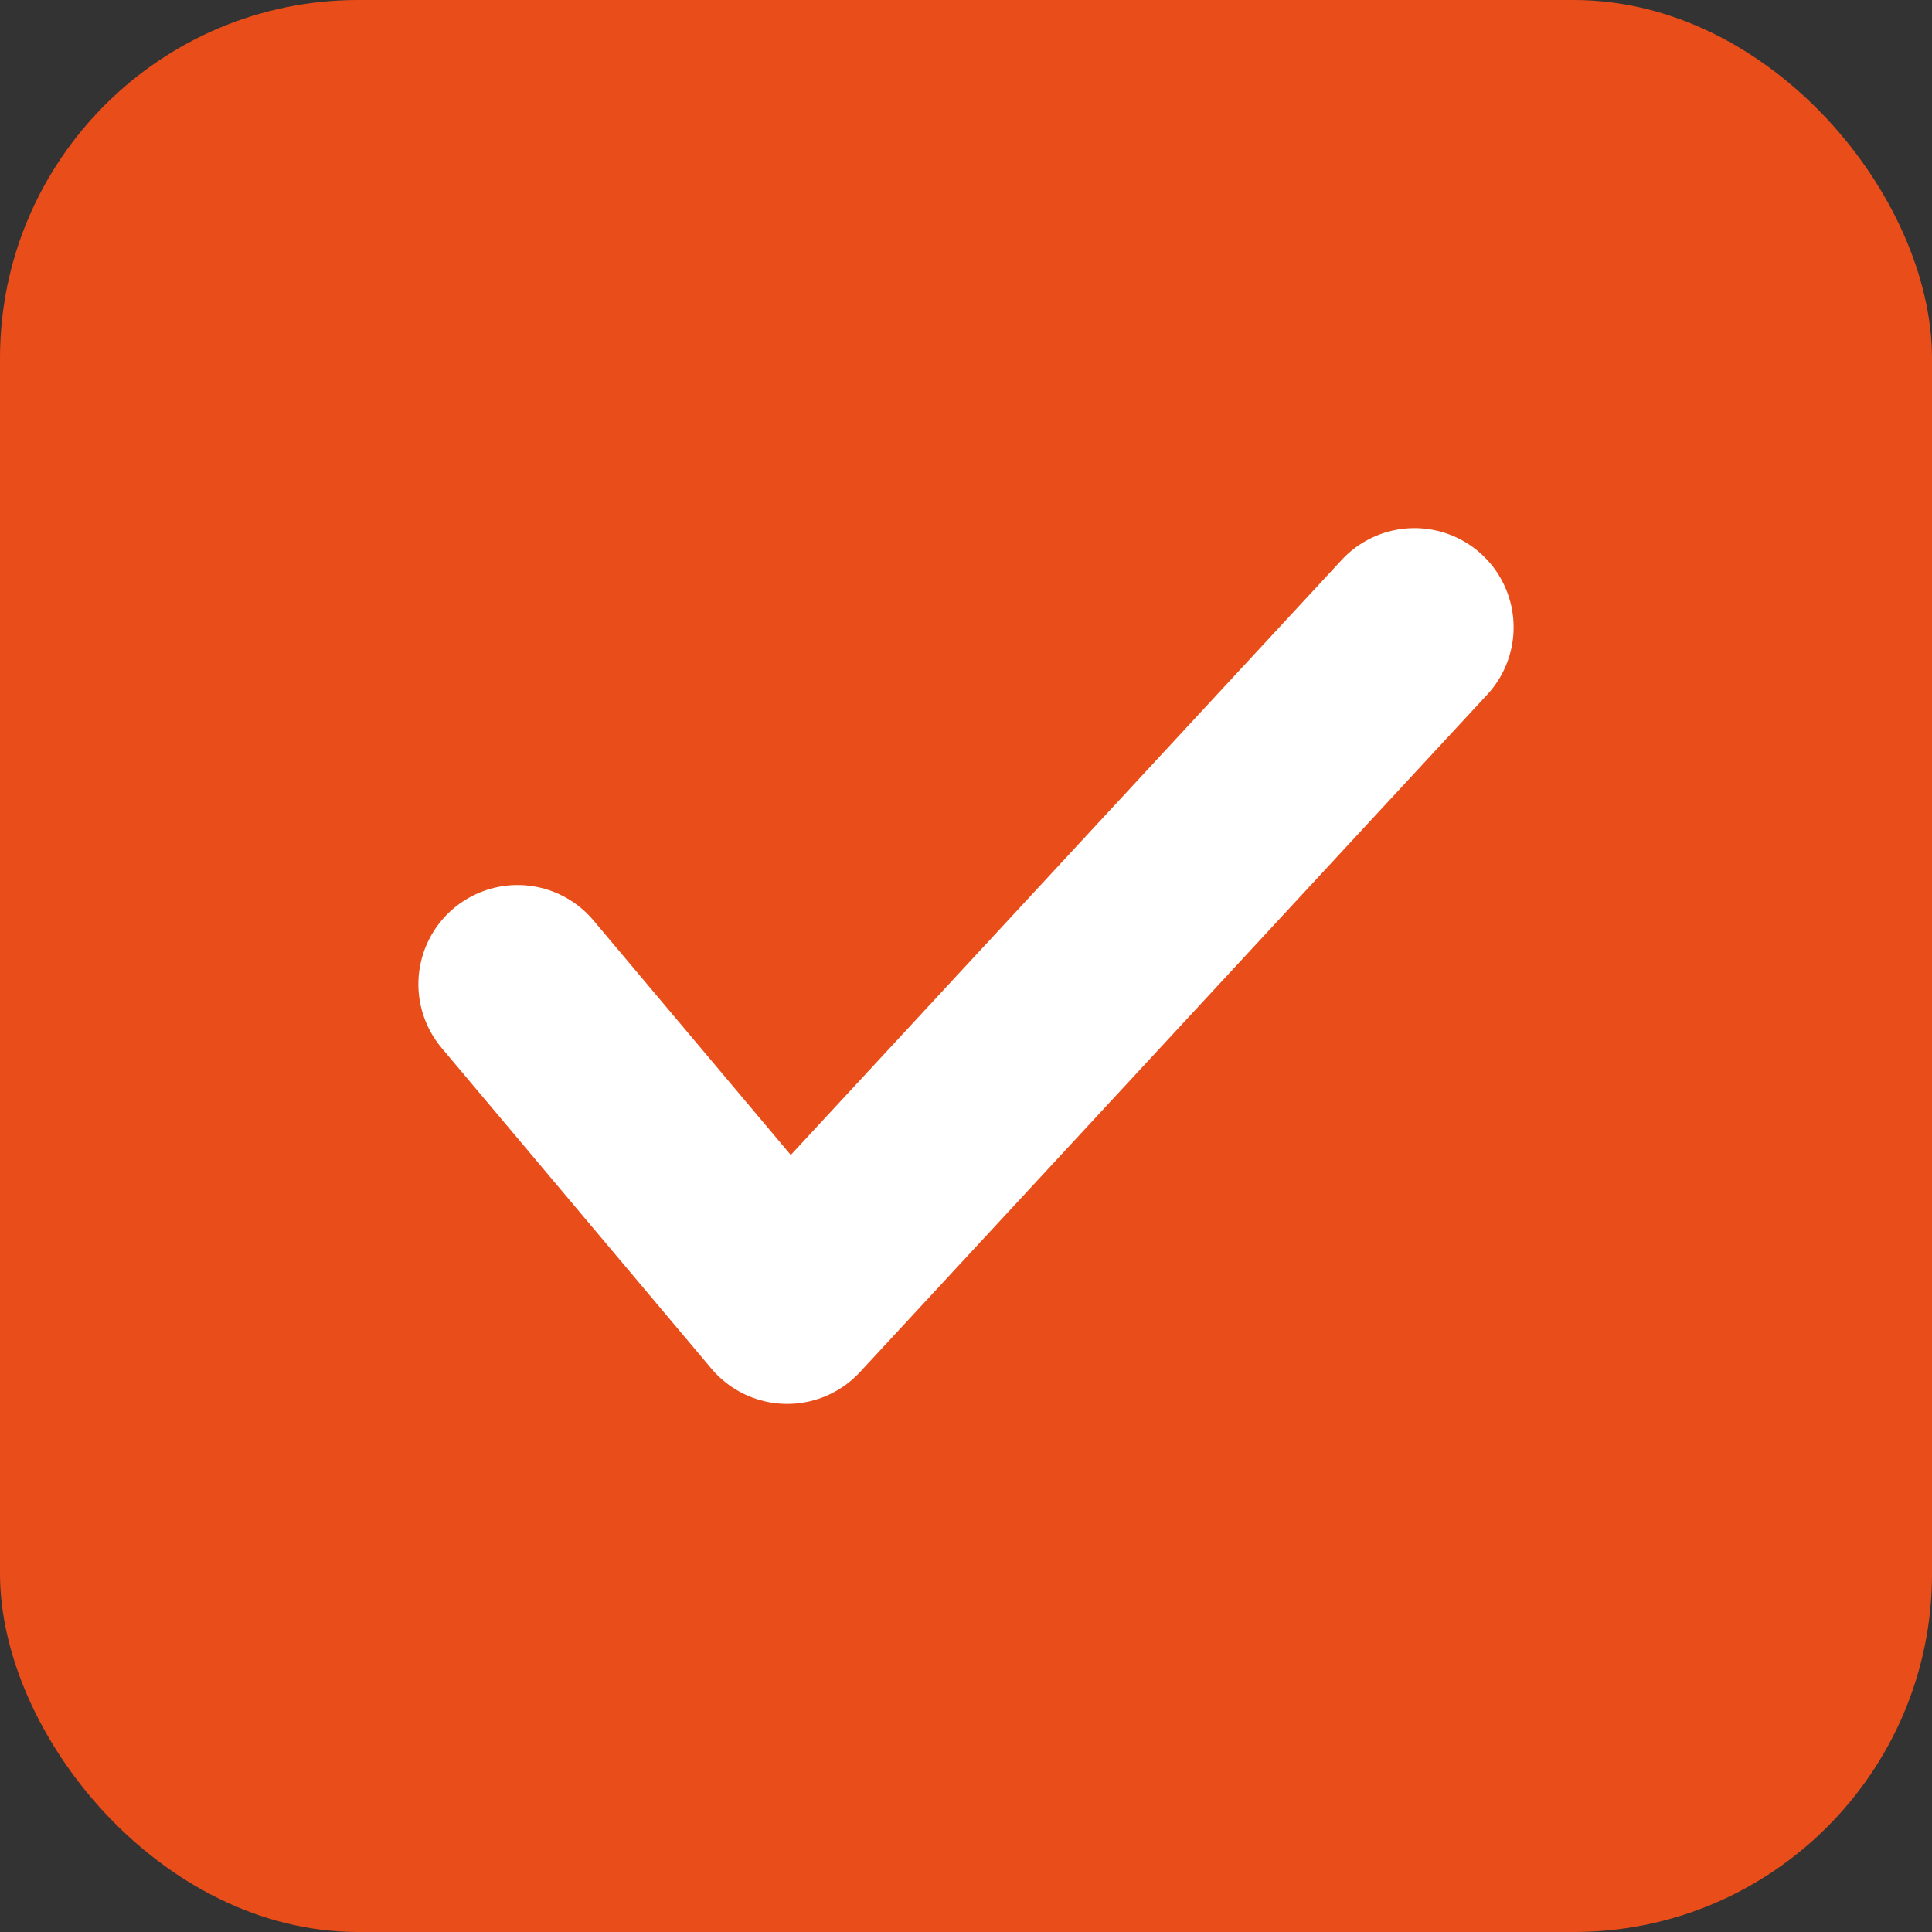 <svg xmlns="http://www.w3.org/2000/svg" viewBox="0 0 29.23 29.23"><rect x="0" y="0" width="29.23" height="29.23" fill="#333333" stroke="none"/><defs><style>.cls-1{fill:#e94e1a;}.cls-2{fill:none;stroke:#fff;stroke-linecap:round;stroke-linejoin:round;stroke-width:3px;}</style></defs><g id="Capa_2" data-name="Capa 2"><g id="ABOUT_US" data-name="ABOUT US"><rect class="cls-1" width="29.23" height="29.23" rx="5.42"/><polyline class="cls-2" points="7.83 14.89 11.91 19.74 21.4 9.49"/></g></g></svg>